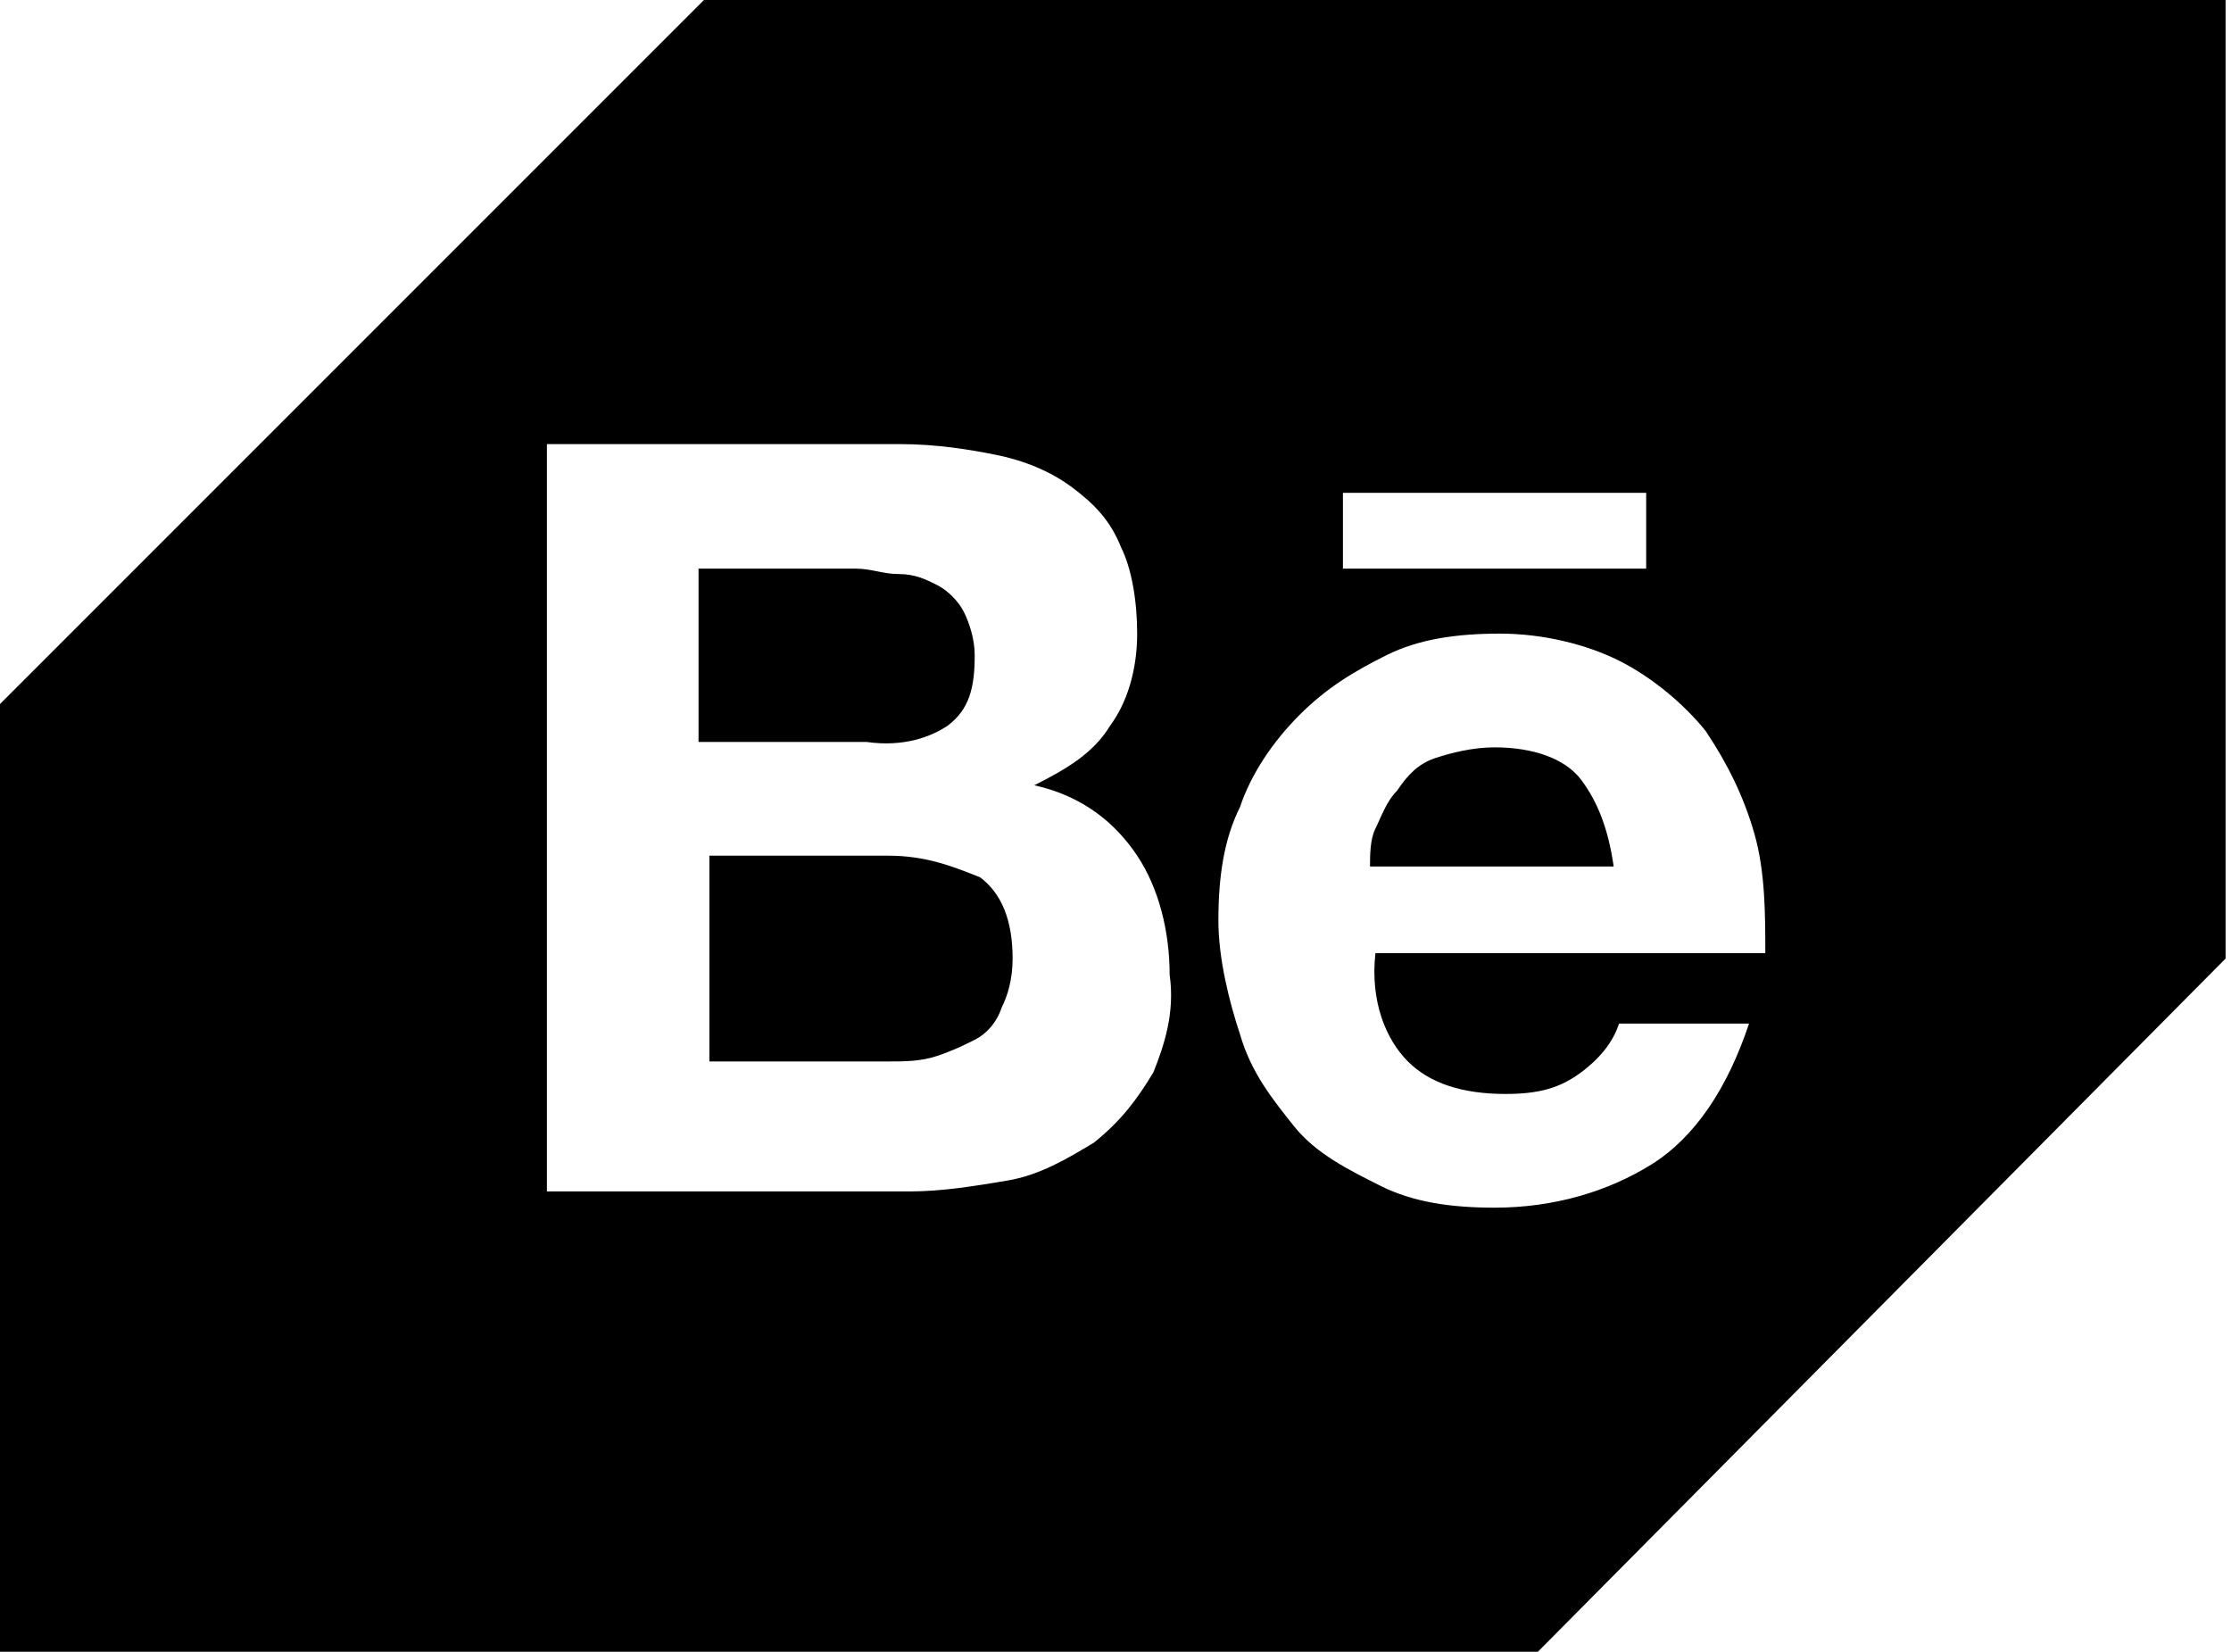 <?xml version="1.0" encoding="utf-8"?>
<!-- Generator: Adobe Illustrator 17.1.0, SVG Export Plug-In . SVG Version: 6.00 Build 0)  -->
<!DOCTYPE svg PUBLIC "-//W3C//DTD SVG 1.1//EN" "http://www.w3.org/Graphics/SVG/1.1/DTD/svg11.dtd">
<svg version="1.1" id="Layer_1" xmlns="http://www.w3.org/2000/svg" xmlns:xlink="http://www.w3.org/1999/xlink" x="0px" y="0px"
	 viewBox="0 0 41.2 30.5" enable-background="new 0 0 41.2 30.5" xml:space="preserve">
<path d="M-82.5,8.6l-13,13v17.5h28.4l12.8-12.8V8.6H-82.5z M-72.9,32.5c0,0.2-0.1,0.3-0.3,0.3c-0.9,0-1.9,0-2.8,0
	c-0.2,0-0.3-0.1-0.3-0.3c0-2.8,0-5.5,0-8.3v-0.3h-2.2v-3.1h2.2c0-0.1,0-0.2,0-0.3c0-0.8,0-1.6,0-2.3c0-0.7,0.1-1.3,0.5-1.9
	c0.5-0.8,1.2-1.1,2-1.2c0.5-0.1,1-0.1,1.5-0.1c0.6,0,1.2,0,1.9,0c0.2,0,0.2,0.1,0.2,0.2c0,0.9,0,1.8,0,2.6c0,0.2,0,0.2-0.2,0.2
	c-0.4,0-0.8,0-1.2,0c-0.2,0-0.3,0-0.5,0c-0.6,0.1-0.8,0.3-0.8,0.9c0,0.6,0,1.2,0,1.8h2.7c-0.1,1-0.2,2-0.3,3.1h-2.4v0.3
	C-72.9,26.9-72.9,29.7-72.9,32.5z"/>
<path d="M-82.5-39l-13,13v17.5h28.4l12.8-12.8V-39H-82.5z M-66.3-27.4c-1.1,0.7-1.1,1.8-1.3,2.9c-0.6,4.2-3.7,7.4-7.9,8.1
	c-2.2,0.4-5.1-0.2-6.5-1.3c0.9,0,1.7,0,2.5-0.3c0.8-0.3,1.5-0.5,2.2-1.1c-1.4-0.2-2.5-0.9-3-2.2c0.4-0.2,0.8,0.1,1.2-0.2
	c-1.4-0.6-2.3-1.6-2.4-3.2c0.5,0,0.8,0.3,1.4,0.2c-1.3-1.2-1.7-2.7-1-4.3c0.3,0.1,0.4,0.3,0.6,0.5c1.6,1.6,3.6,2.6,5.8,2.9
	c0.4,0.1,0.6,0,0.6-0.6c-0.1-1.3,0.5-2.4,1.6-3.1c1.1-0.7,2.4-0.7,3.5,0.1c0.7,0.5,1.3,0.5,2,0.1c0.2-0.1,0.4-0.2,0.8-0.3
	c-0.2,0.7-0.7,1.1-1.1,1.6c0.5,0.3,0.9-0.2,1.3,0C-66.1-27.6-66.2-27.5-66.3-27.4z"/>
<g>
	<path d="M-37.2-43.8l-12.9,12.9v17.5h28.4L-9-26.2v-17.7H-37.2z M-20.4-21.7c0,1.2-1,2.2-2.2,2.2h-13.9c-1.2,0-2.2-1-2.2-2.2v-13.9
		c0-1.2,1-2.2,2.2-2.2h13.9c1.2,0,2.2,1,2.2,2.2V-21.7z"/>
	<path d="M-24-28.6c0,3.1-2.5,5.5-5.6,5.5c-3.1,0-5.6-2.5-5.6-5.5c0-0.5,0.1-1,0.2-1.5h-1.7v7.9c0,0.3,0.2,0.5,0.5,0.5H-23
		c0.3,0,0.5-0.2,0.5-0.5v-7.9h-1.7C-24.1-29.6-24-29.1-24-28.6z"/>
	<path d="M-22.3-36.3h-2.3c-0.3,0-0.5,0.2-0.5,0.5v2.3c0,0.3,0.2,0.5,0.5,0.5h2.3c0.3,0,0.5-0.2,0.5-0.5v-2.3
		C-21.9-36.1-22.1-36.3-22.3-36.3z"/>
	<ellipse cx="-29.6" cy="-28.6" rx="3.5" ry="3.5"/>
</g>
<g>
	<path d="M17.5,13.4c0.4-0.3,0.5-0.7,0.5-1.3c0-0.3-0.1-0.6-0.2-0.8c-0.1-0.2-0.3-0.4-0.5-0.5c-0.2-0.1-0.4-0.2-0.7-0.2
		c-0.3,0-0.5-0.1-0.8-0.1h-2.9v3.2h3.1C16.7,13.8,17.2,13.6,17.5,13.4z"/>
	<path d="M27.6,13.8c-0.4,0-0.8,0.1-1.1,0.2c-0.3,0.1-0.5,0.3-0.7,0.6c-0.2,0.2-0.3,0.5-0.4,0.7c-0.1,0.2-0.1,0.5-0.1,0.7h4.5
		c-0.1-0.7-0.3-1.2-0.6-1.6C28.9,14,28.3,13.8,27.6,13.8z"/>
	<path d="M16.4,15.8h-3.3v3.8h3.3c0.3,0,0.6,0,0.9-0.1c0.3-0.1,0.5-0.2,0.7-0.3c0.2-0.1,0.4-0.3,0.5-0.6c0.1-0.2,0.2-0.5,0.2-0.9
		c0-0.7-0.2-1.2-0.6-1.5C17.6,16,17.1,15.8,16.4,15.8z"/>
	<path d="M13,0L0,13v17.5h28.4l12.7-12.8V0H13z M24.8,9.1h5.6v1.4h-5.6V9.1z M21.3,19.8c-0.3,0.5-0.6,0.9-1.1,1.3
		c-0.5,0.3-1,0.6-1.6,0.7C18,21.9,17.4,22,16.8,22h-6.7V8.2h6.5c0.7,0,1.3,0.1,1.8,0.2c0.5,0.1,1,0.3,1.4,0.6
		c0.4,0.3,0.7,0.6,0.9,1.1c0.2,0.4,0.3,1,0.3,1.6c0,0.7-0.2,1.3-0.5,1.7c-0.3,0.5-0.8,0.8-1.4,1.1c0.9,0.2,1.5,0.7,1.9,1.3
		c0.4,0.6,0.6,1.4,0.6,2.2C21.7,18.7,21.5,19.3,21.3,19.8z M26,19.6c0.4,0.4,1,0.6,1.8,0.6c0.6,0,1-0.1,1.4-0.4
		c0.4-0.3,0.6-0.6,0.7-0.9h2.4c-0.4,1.2-1,2.1-1.8,2.6c-0.8,0.5-1.8,0.8-2.9,0.8c-0.8,0-1.5-0.1-2.1-0.4c-0.6-0.3-1.2-0.6-1.6-1.1
		c-0.4-0.5-0.8-1-1-1.7c-0.2-0.6-0.4-1.4-0.4-2.1c0-0.8,0.1-1.5,0.4-2.1c0.2-0.6,0.6-1.2,1.1-1.7c0.5-0.5,1-0.8,1.6-1.1
		c0.6-0.3,1.3-0.4,2.1-0.4c0.8,0,1.6,0.2,2.2,0.5c0.6,0.3,1.2,0.8,1.6,1.3c0.4,0.6,0.7,1.2,0.9,1.9c0.2,0.7,0.2,1.5,0.2,2.2h-7.2
		C25.3,18.5,25.6,19.2,26,19.6z"/>
</g>
<g>
	<path d="M103.6-34.3L103.6-34.3C103.6-34.3,103.6-34.3,103.6-34.3L103.6-34.3z"/>
	<path d="M94.9-48.3L82-35.3v17.5h28.4l12.7-12.8v-17.7H94.9z M97.8-24.7h-3.7v-11.2h3.7V-24.7z M95.9-37.4L95.9-37.4
		c-1.3,0-2.1-0.9-2.1-1.9c0-1.1,0.8-1.9,2.1-1.9c1.3,0,2.1,0.8,2.1,1.9C98-38.3,97.2-37.4,95.9-37.4z M111.2-24.7h-3.7v-6
		c0-1.5-0.5-2.5-1.9-2.5c-1,0-1.6,0.7-1.9,1.4c-0.1,0.2-0.1,0.6-0.1,0.9v6.2h-3.7c0,0,0-10.1,0-11.2h3.7v1.6
		c0.5-0.8,1.4-1.8,3.4-1.8c2.4,0,4.3,1.6,4.3,5V-24.7z"/>
</g>
</svg>
